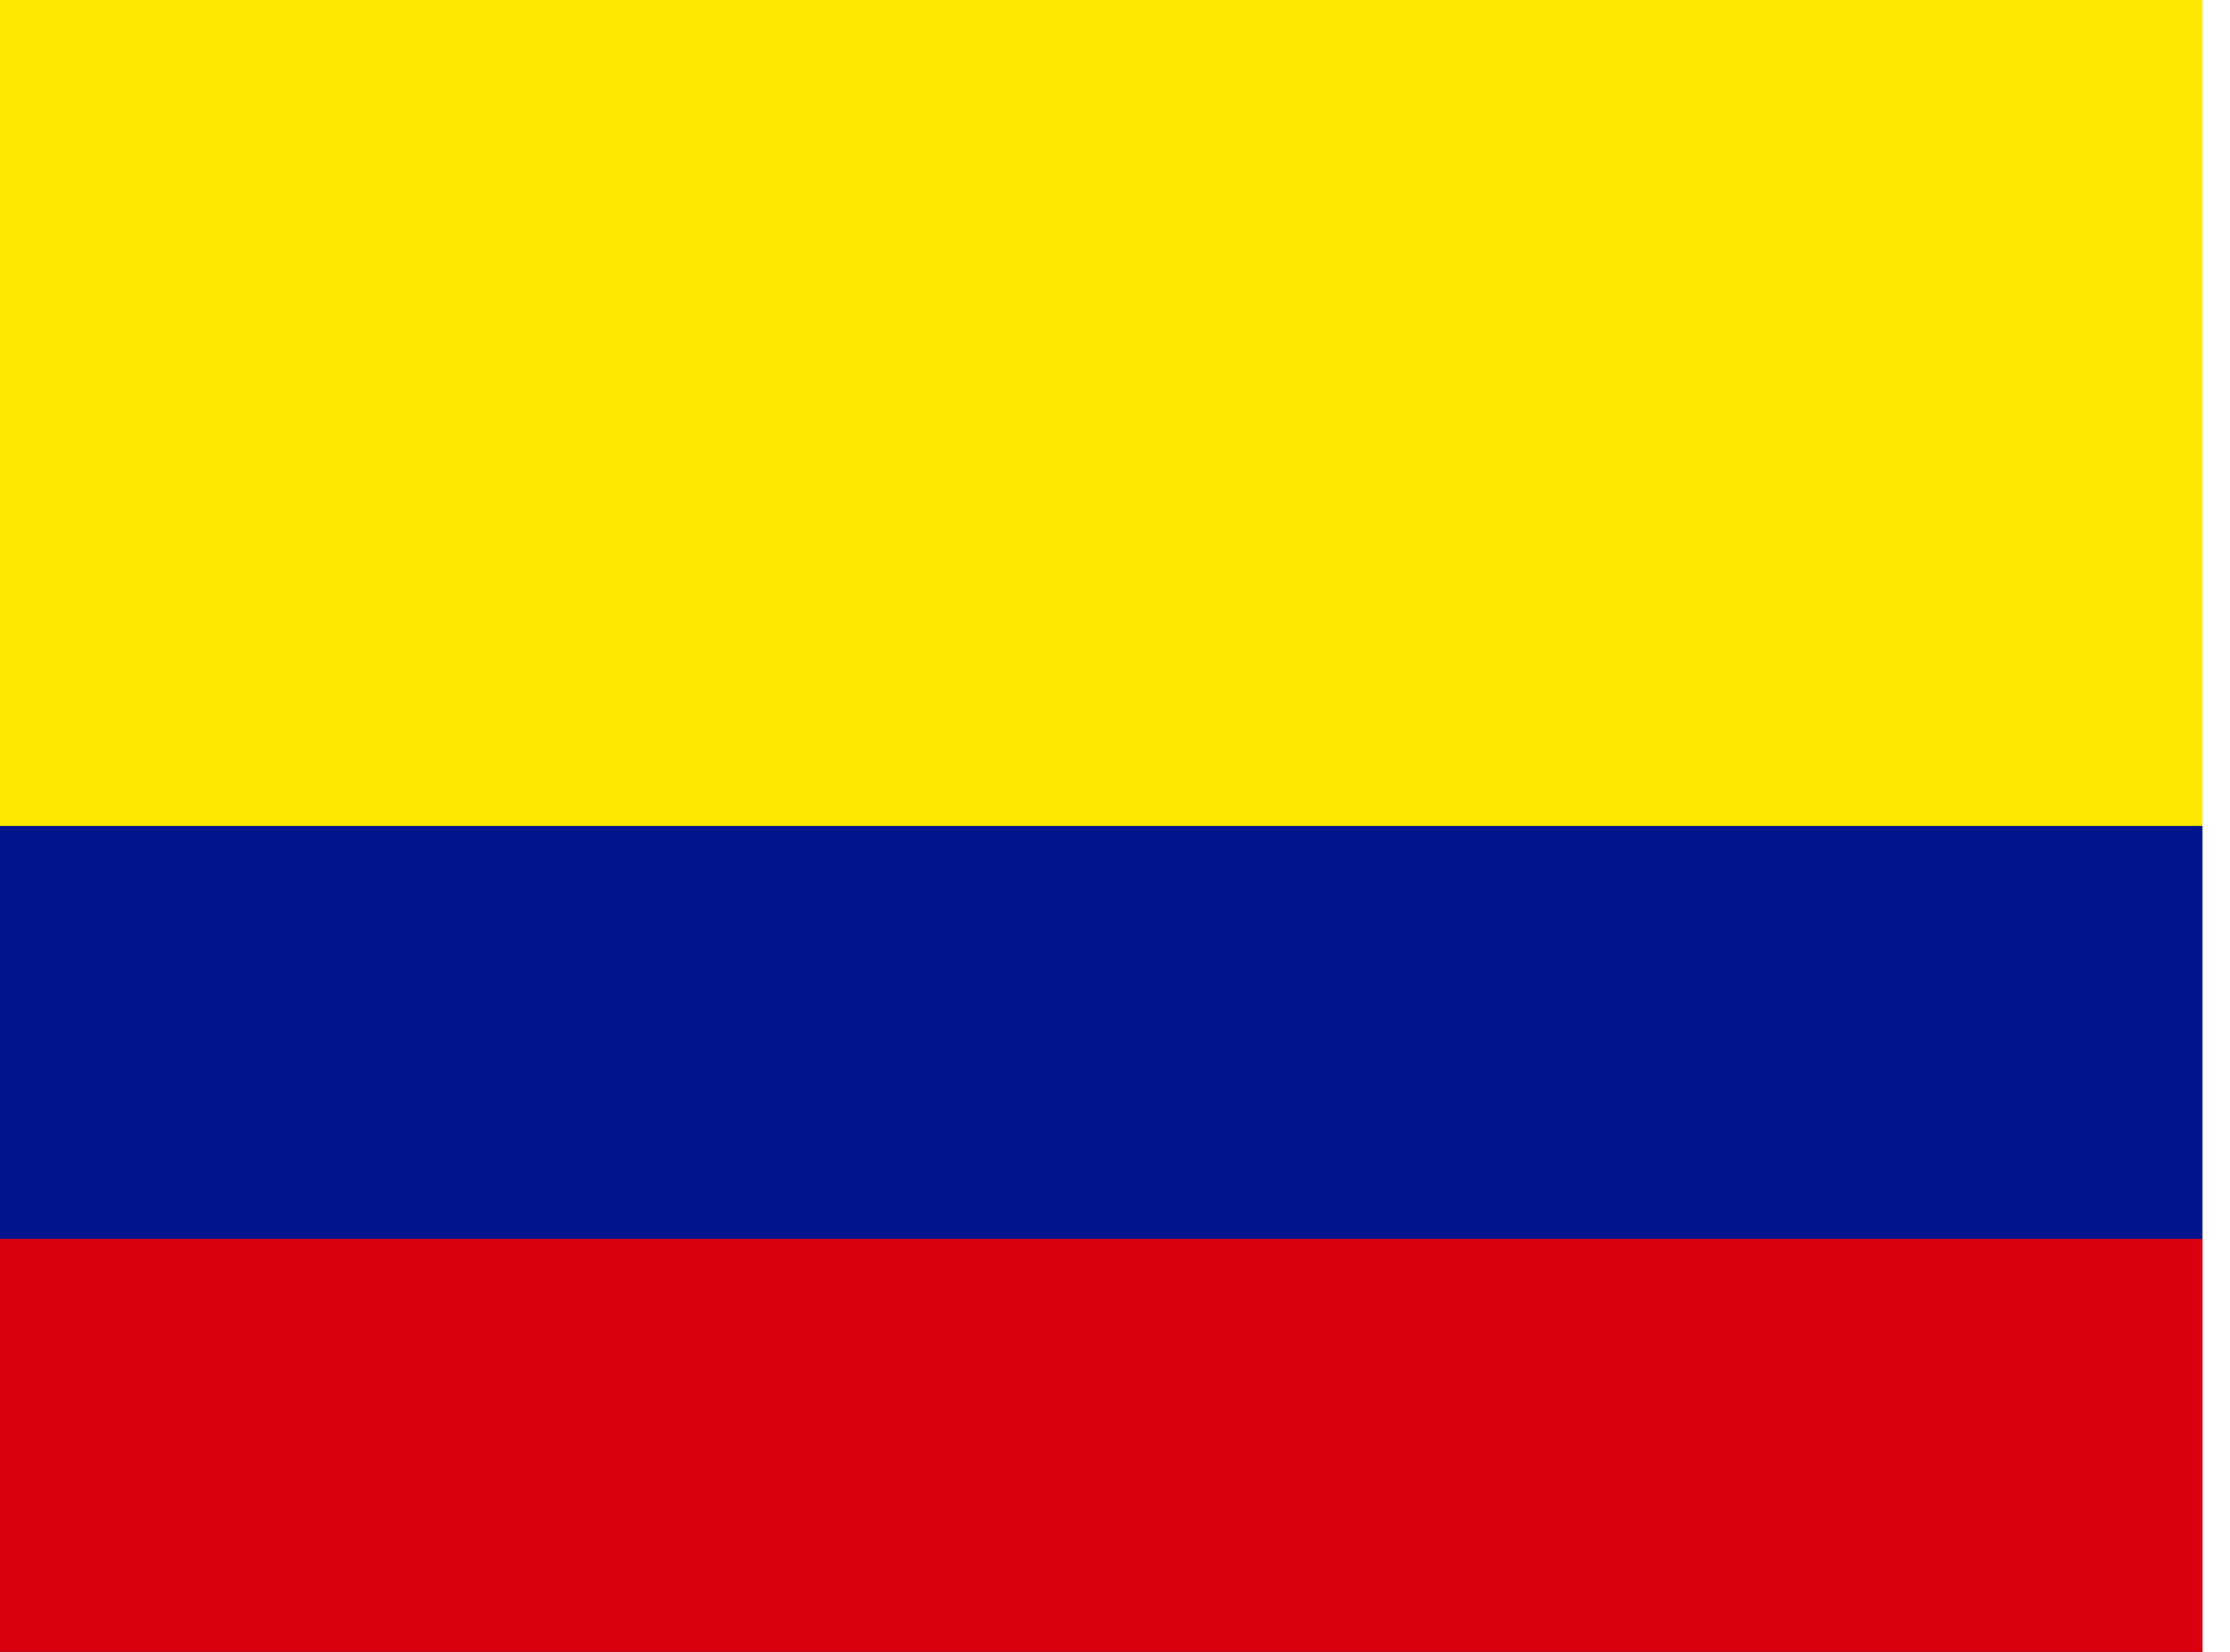 <svg width="54" height="40" viewBox="0 0 54 40" fill="none" xmlns="http://www.w3.org/2000/svg">
<g clip-path="url(#clip0_5372_3773)">
<path fill-rule="evenodd" clip-rule="evenodd" d="M0 0H53.333V40H0V0Z" fill="#FFE800"/>
<path fill-rule="evenodd" clip-rule="evenodd" d="M-7.62939e-05 20H53.333V40H-7.62939e-05V20Z" fill="#00148E"/>
<path fill-rule="evenodd" clip-rule="evenodd" d="M-7.62939e-05 30H53.333V40H-7.62939e-05V30Z" fill="#DA0010"/>
</g>
<defs>
<clipPath id="clip0_5372_3773">
<rect width="53.333" height="40" fill="white"/>
</clipPath>
</defs>
</svg>
